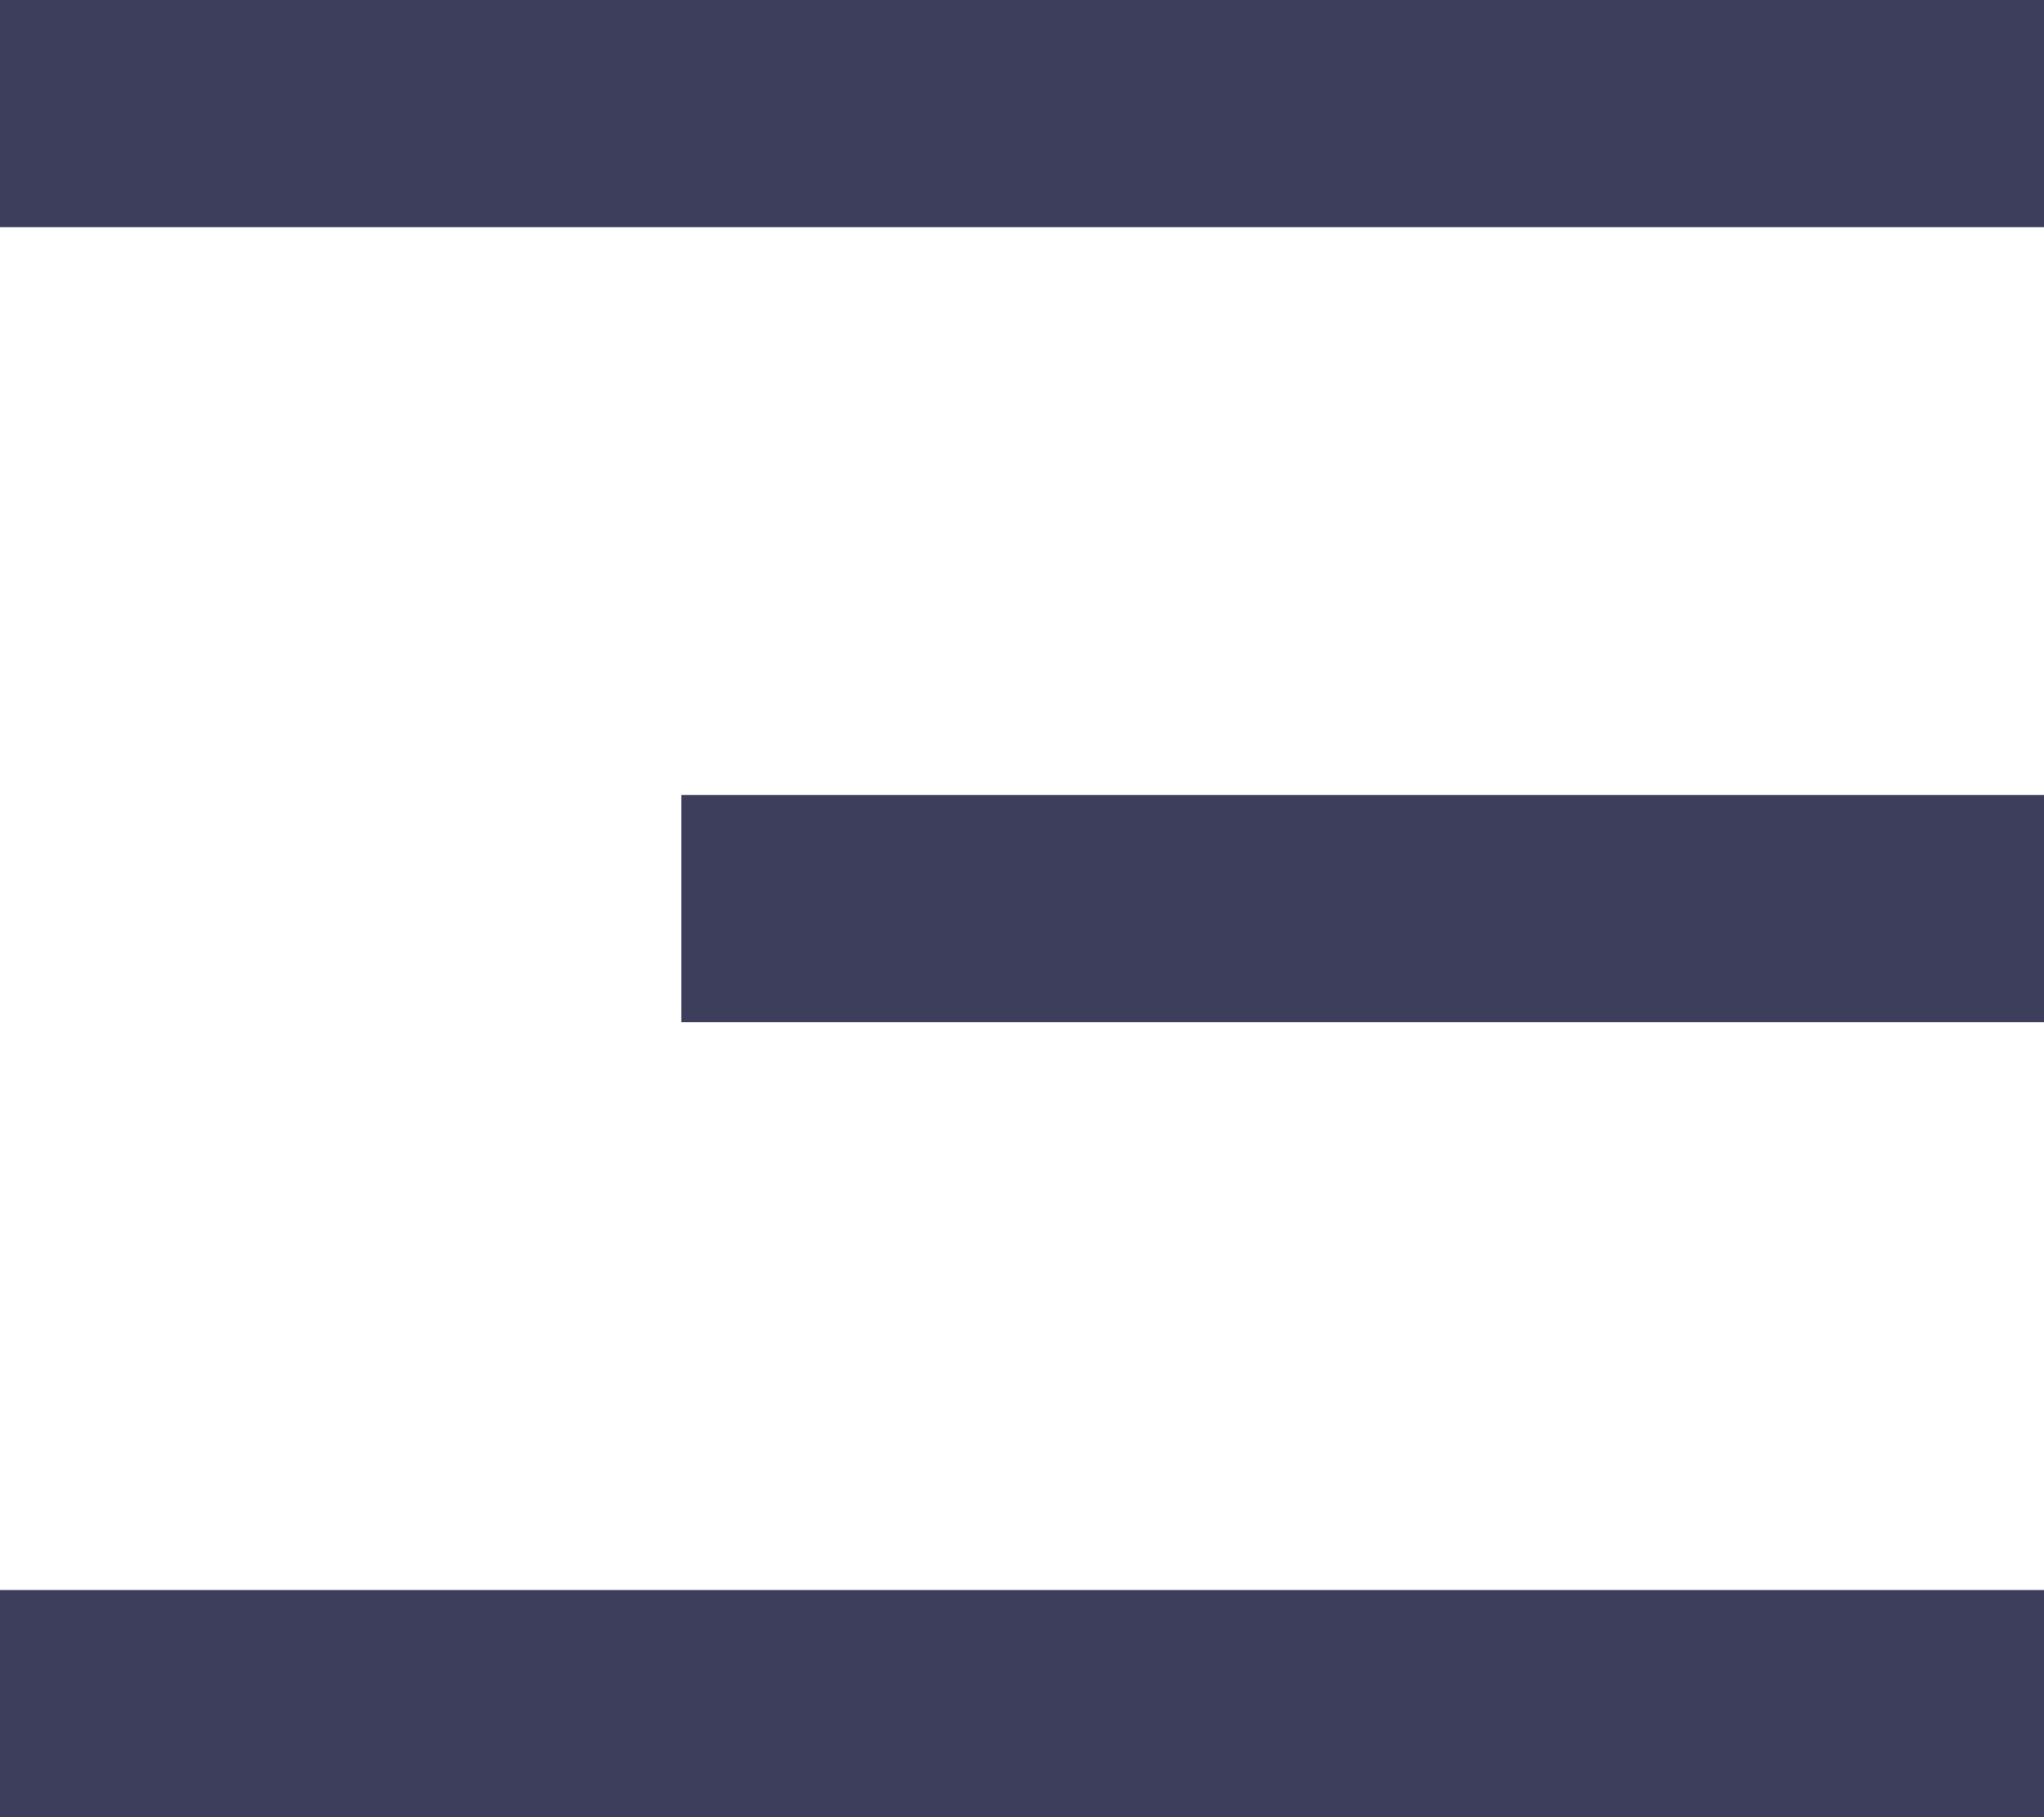 <?xml version="1.0" encoding="utf-8"?>
<svg xmlns="http://www.w3.org/2000/svg" fill="none" height="100%" overflow="visible" preserveAspectRatio="none" style="display: block;" viewBox="0 0 18 16" width="100%">
<path d="M0 0H18V2H0V0ZM6 7H18V9H6V7ZM0 14H18V16H0V14Z" fill="#3D3D5C" id="Vector"/>
</svg>